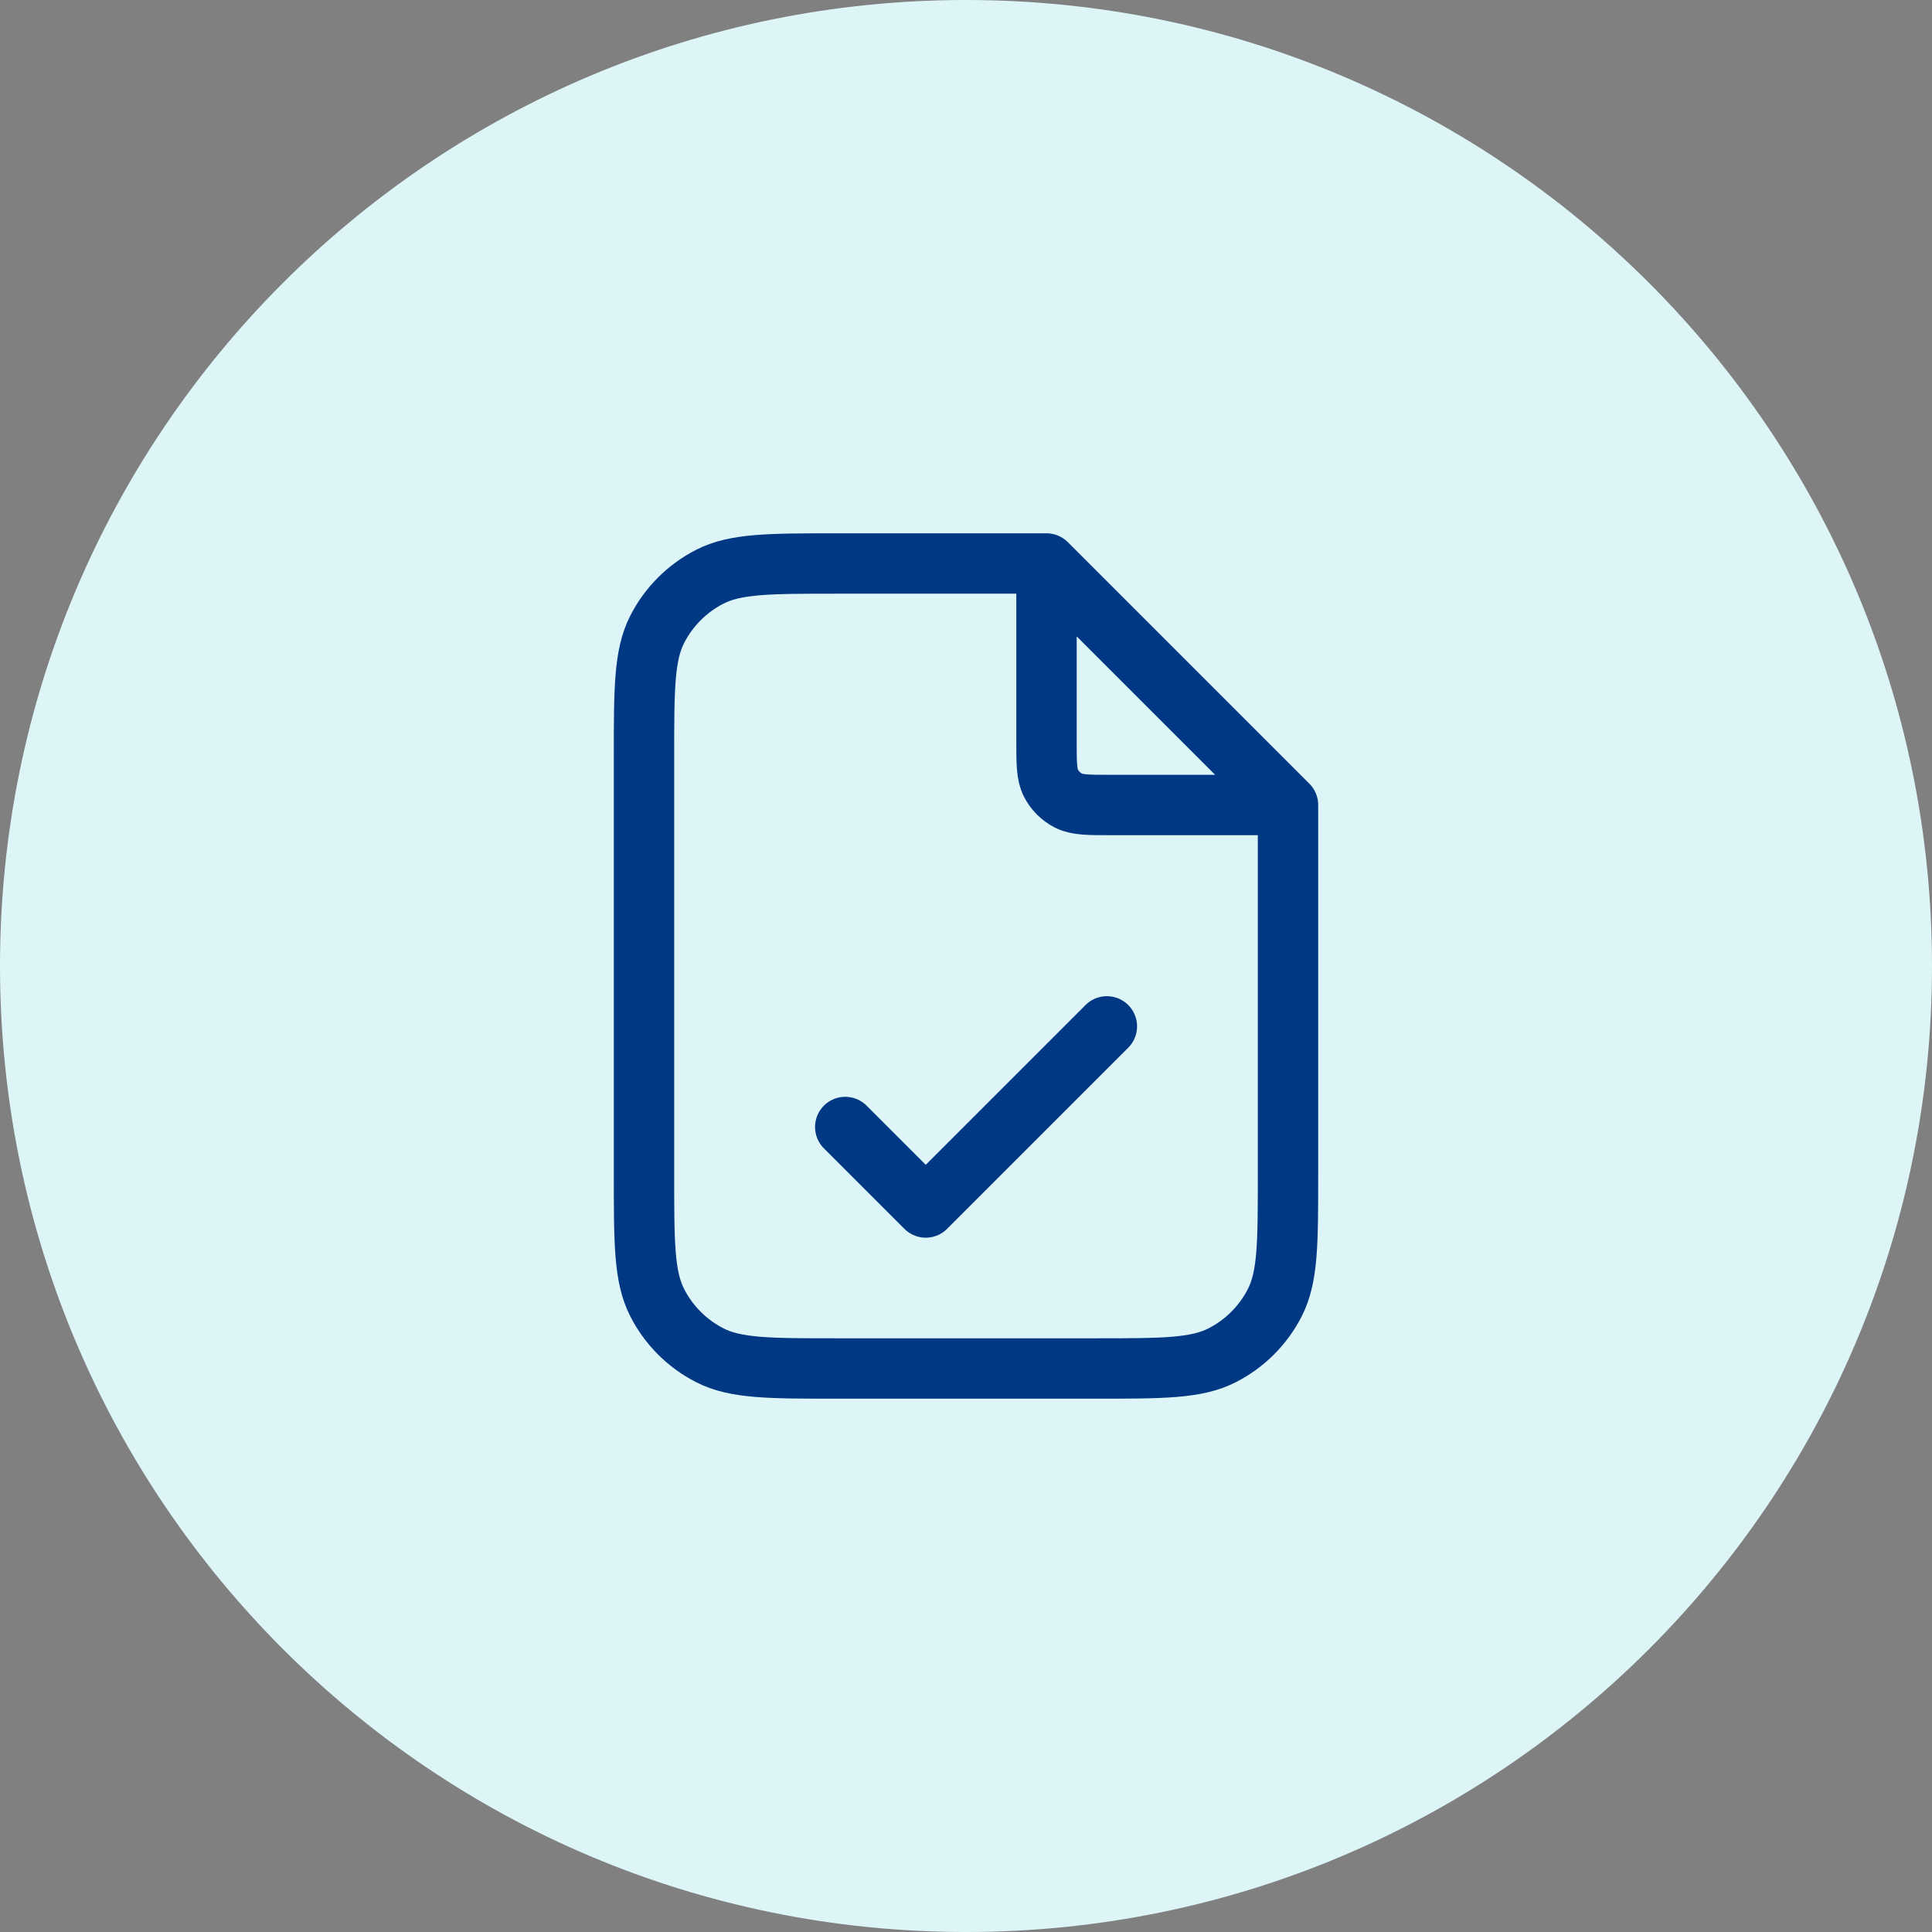 <svg width="96" height="96" viewBox="0 0 96 96" fill="none" xmlns="http://www.w3.org/2000/svg">
<rect x="0" y="0" width="96" height="96" fill="#808080" stroke="none"/>
<path d="M0 48C0 21.49 21.49 0 48 0C74.51 0 96 21.49 96 48C96 74.51 74.51 96 48 96C21.49 96 0 74.51 0 48Z" fill="#DDF5F7"/>
<path d="M52 28.539V36.8C52 37.92 52 38.48 52.218 38.908C52.41 39.284 52.716 39.59 53.092 39.782C53.52 40 54.08 40 55.2 40H63.461M42 56L46 60L55 51M52 28H41.6C38.24 28 36.559 28 35.276 28.654C34.147 29.229 33.229 30.147 32.654 31.276C32 32.559 32 34.24 32 37.6V58.4C32 61.76 32 63.441 32.654 64.724C33.229 65.853 34.147 66.771 35.276 67.346C36.559 68 38.24 68 41.6 68H54.4C57.76 68 59.441 68 60.724 67.346C61.853 66.771 62.771 65.853 63.346 64.724C64 63.441 64 61.76 64 58.4V40L52 28Z" stroke="#003884" stroke-width="3" stroke-linecap="round" stroke-linejoin="round"/>
</svg>
